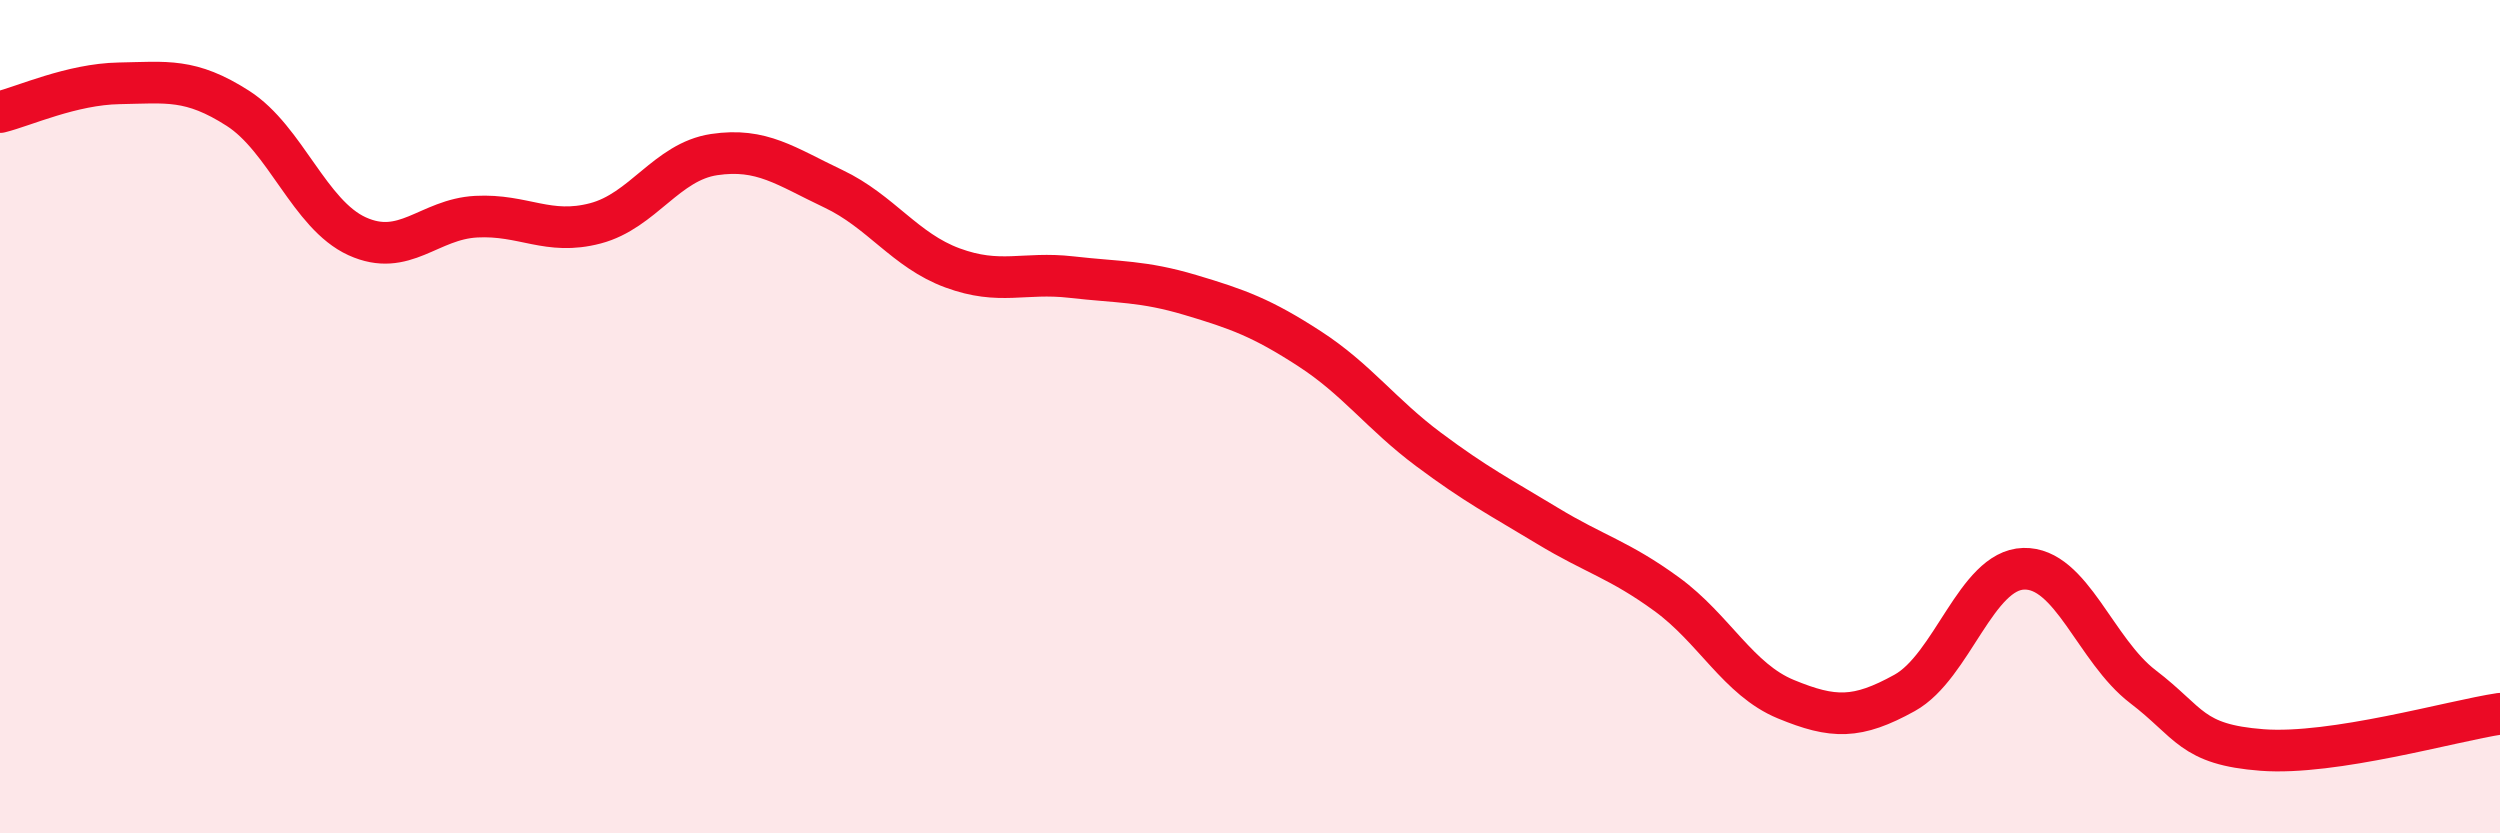
    <svg width="60" height="20" viewBox="0 0 60 20" xmlns="http://www.w3.org/2000/svg">
      <path
        d="M 0,2.69 C 0.57,2.55 1.72,2.02 2.86,2 C 4,1.98 4.57,1.87 5.71,2.6 C 6.85,3.33 7.43,5.15 8.57,5.67 C 9.71,6.19 10.29,5.26 11.43,5.2 C 12.57,5.14 13.15,5.66 14.29,5.36 C 15.43,5.06 16,3.88 17.14,3.71 C 18.28,3.54 18.86,3.99 20,4.53 C 21.14,5.07 21.72,6.01 22.86,6.43 C 24,6.85 24.57,6.52 25.71,6.65 C 26.85,6.78 27.43,6.74 28.57,7.08 C 29.71,7.42 30.29,7.63 31.43,8.37 C 32.57,9.11 33.15,9.94 34.29,10.79 C 35.43,11.64 36,11.93 37.14,12.62 C 38.28,13.31 38.86,13.43 40,14.26 C 41.14,15.09 41.72,16.31 42.86,16.78 C 44,17.25 44.57,17.26 45.71,16.63 C 46.85,16 47.43,13.68 48.57,13.65 C 49.71,13.62 50.29,15.61 51.43,16.48 C 52.57,17.35 52.58,17.87 54.29,18 C 56,18.13 58.86,17.3 60,17.13L60 20L0 20Z"
        fill="#EB0A25"
        opacity="0.1"
        stroke-linecap="round"
        stroke-linejoin="round"
      />
      <path
        d="M 0,2.69 C 0.57,2.55 1.72,2.02 2.86,2 C 4,1.98 4.57,1.87 5.71,2.6 C 6.85,3.33 7.43,5.15 8.57,5.67 C 9.71,6.19 10.29,5.26 11.43,5.2 C 12.57,5.14 13.15,5.66 14.29,5.36 C 15.43,5.06 16,3.88 17.14,3.71 C 18.28,3.54 18.86,3.99 20,4.53 C 21.14,5.07 21.72,6.01 22.86,6.43 C 24,6.85 24.57,6.52 25.71,6.65 C 26.85,6.78 27.43,6.74 28.57,7.08 C 29.71,7.42 30.29,7.63 31.43,8.37 C 32.57,9.11 33.15,9.94 34.29,10.79 C 35.43,11.64 36,11.93 37.14,12.62 C 38.28,13.31 38.86,13.43 40,14.26 C 41.14,15.09 41.72,16.31 42.86,16.78 C 44,17.25 44.57,17.26 45.71,16.63 C 46.85,16 47.43,13.68 48.57,13.65 C 49.71,13.62 50.29,15.61 51.43,16.48 C 52.57,17.35 52.58,17.87 54.29,18 C 56,18.13 58.86,17.3 60,17.13"
        stroke="#EB0A25"
        stroke-width="1"
        fill="none"
        stroke-linecap="round"
        stroke-linejoin="round"
      />
    </svg>
  